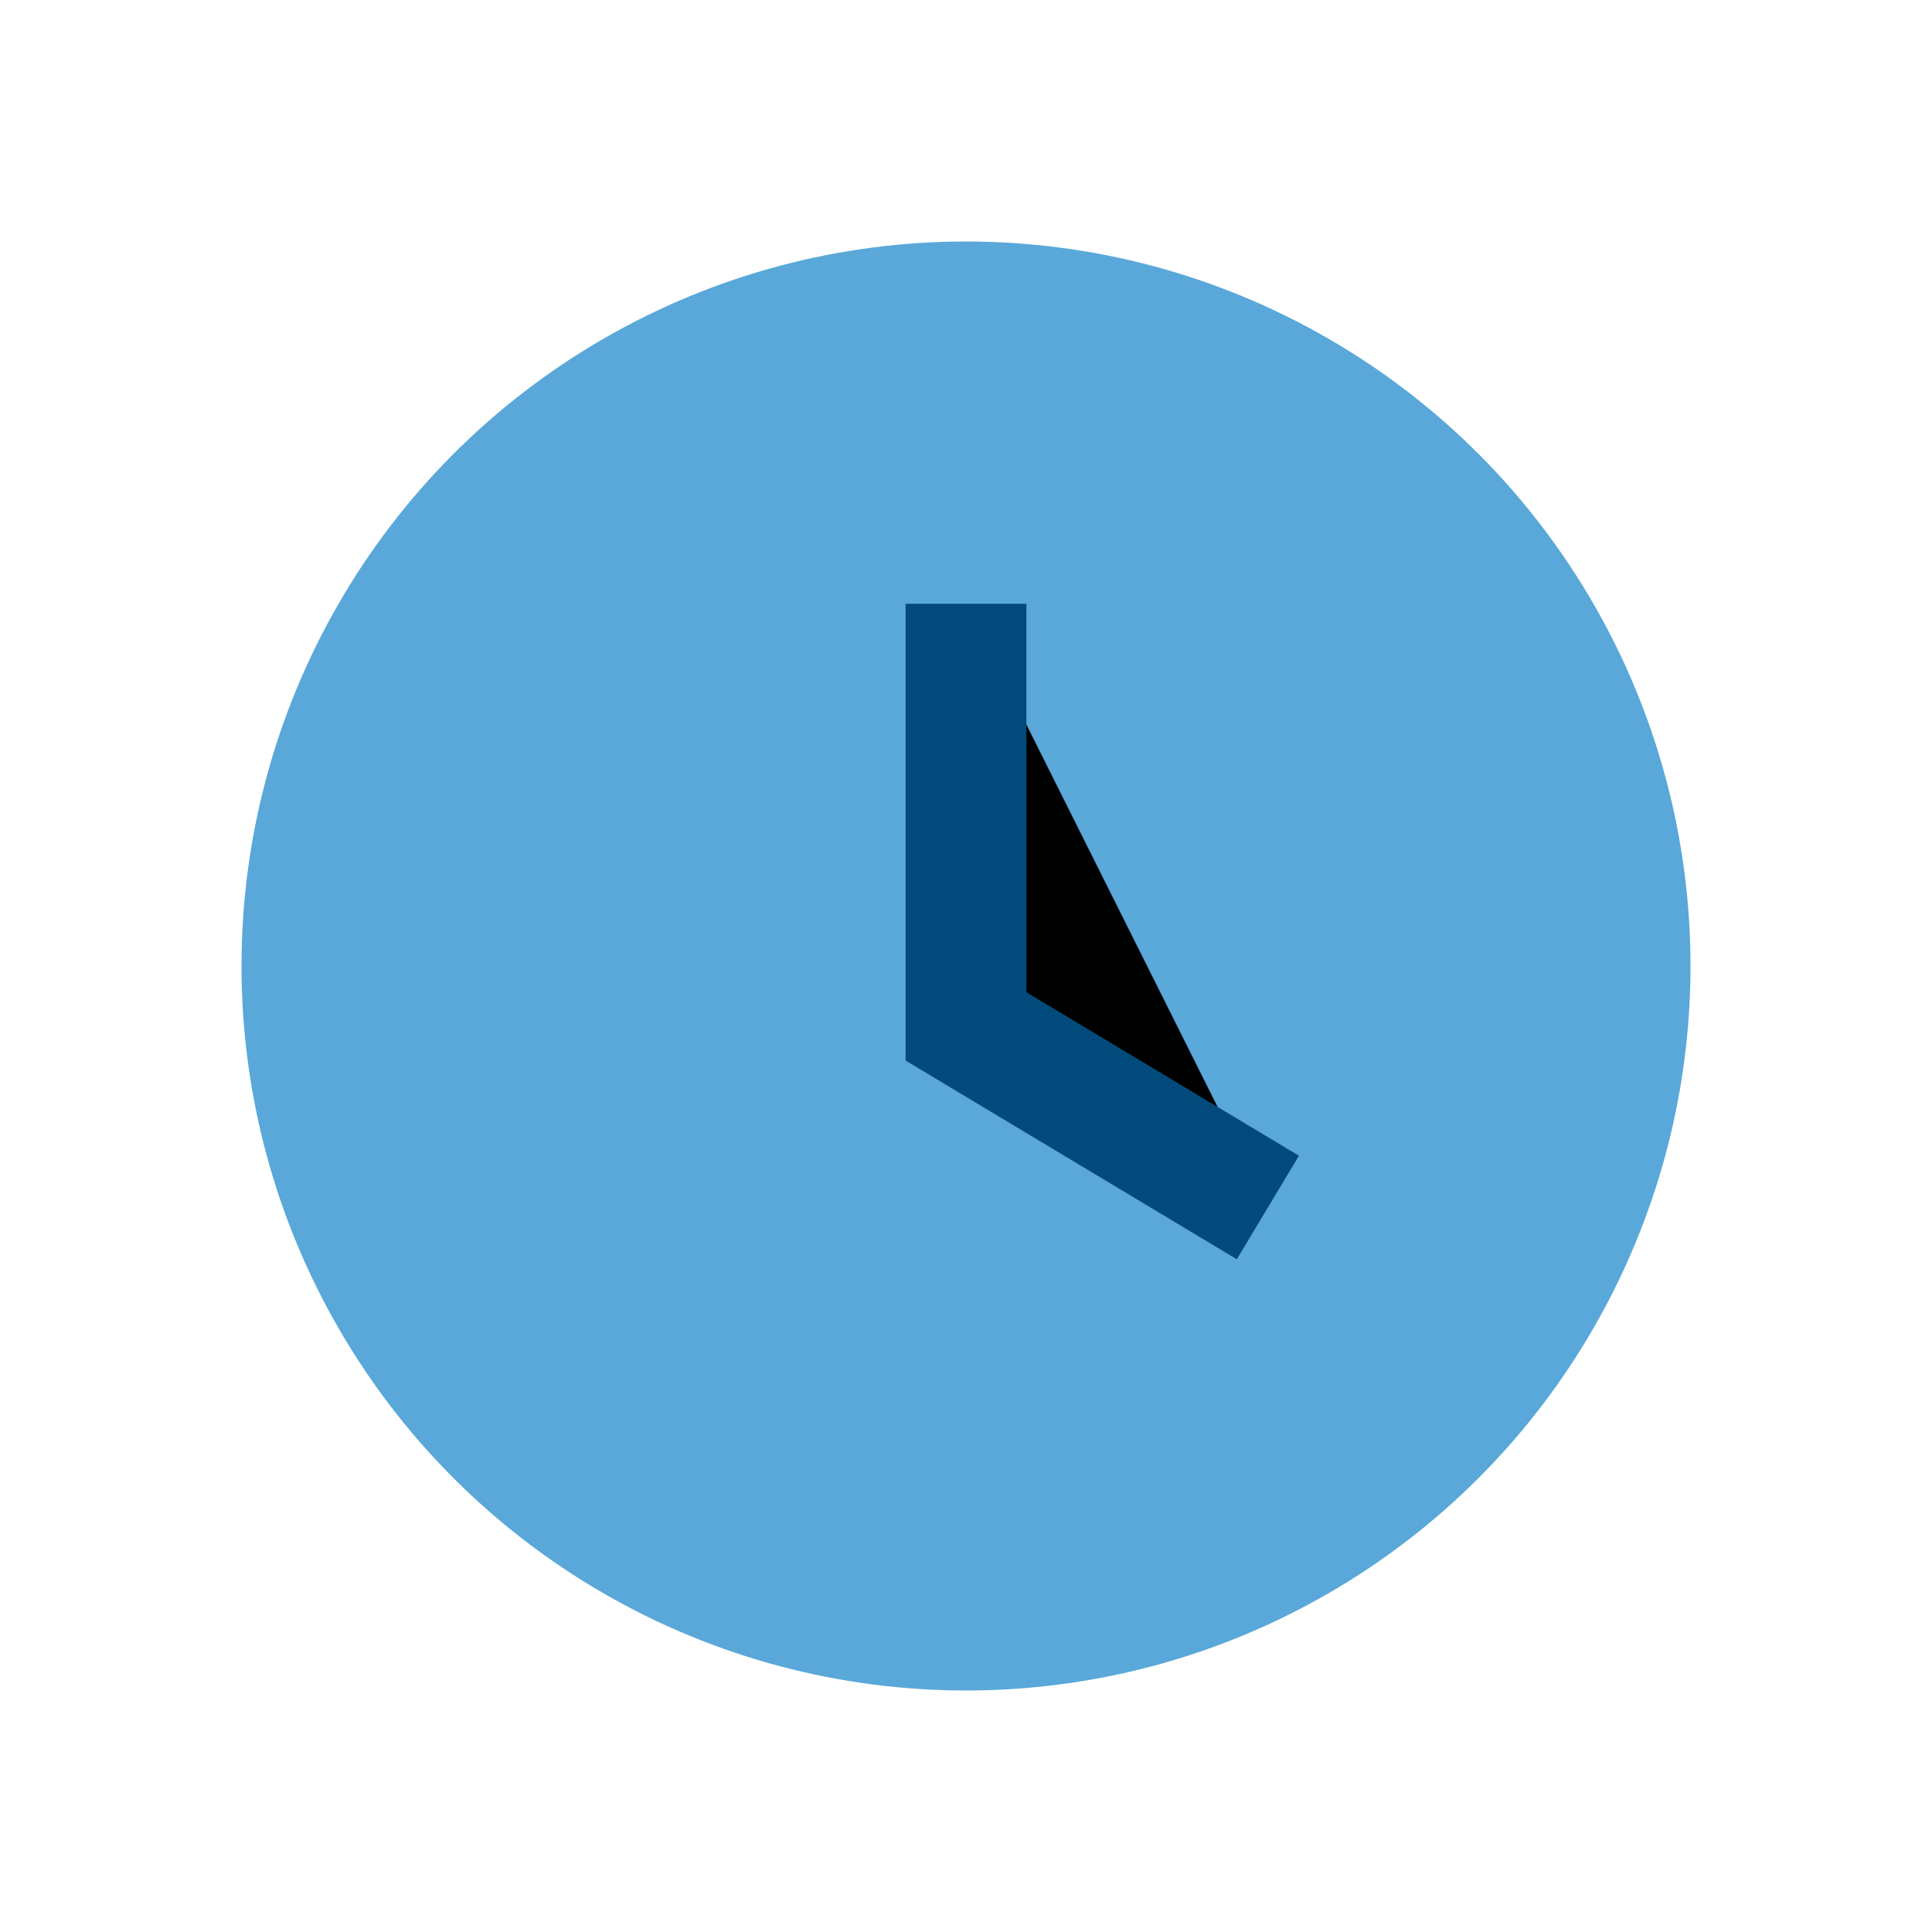 <?xml version="1.0" encoding="UTF-8"?>
<svg xmlns="http://www.w3.org/2000/svg" width="32" height="32" viewBox="0 0 32 32"><circle cx="16" cy="16" r="12" fill="#59A8D9"/><path d="M16 10v7l5 3" stroke="#024A7C" stroke-width="2"/></svg>